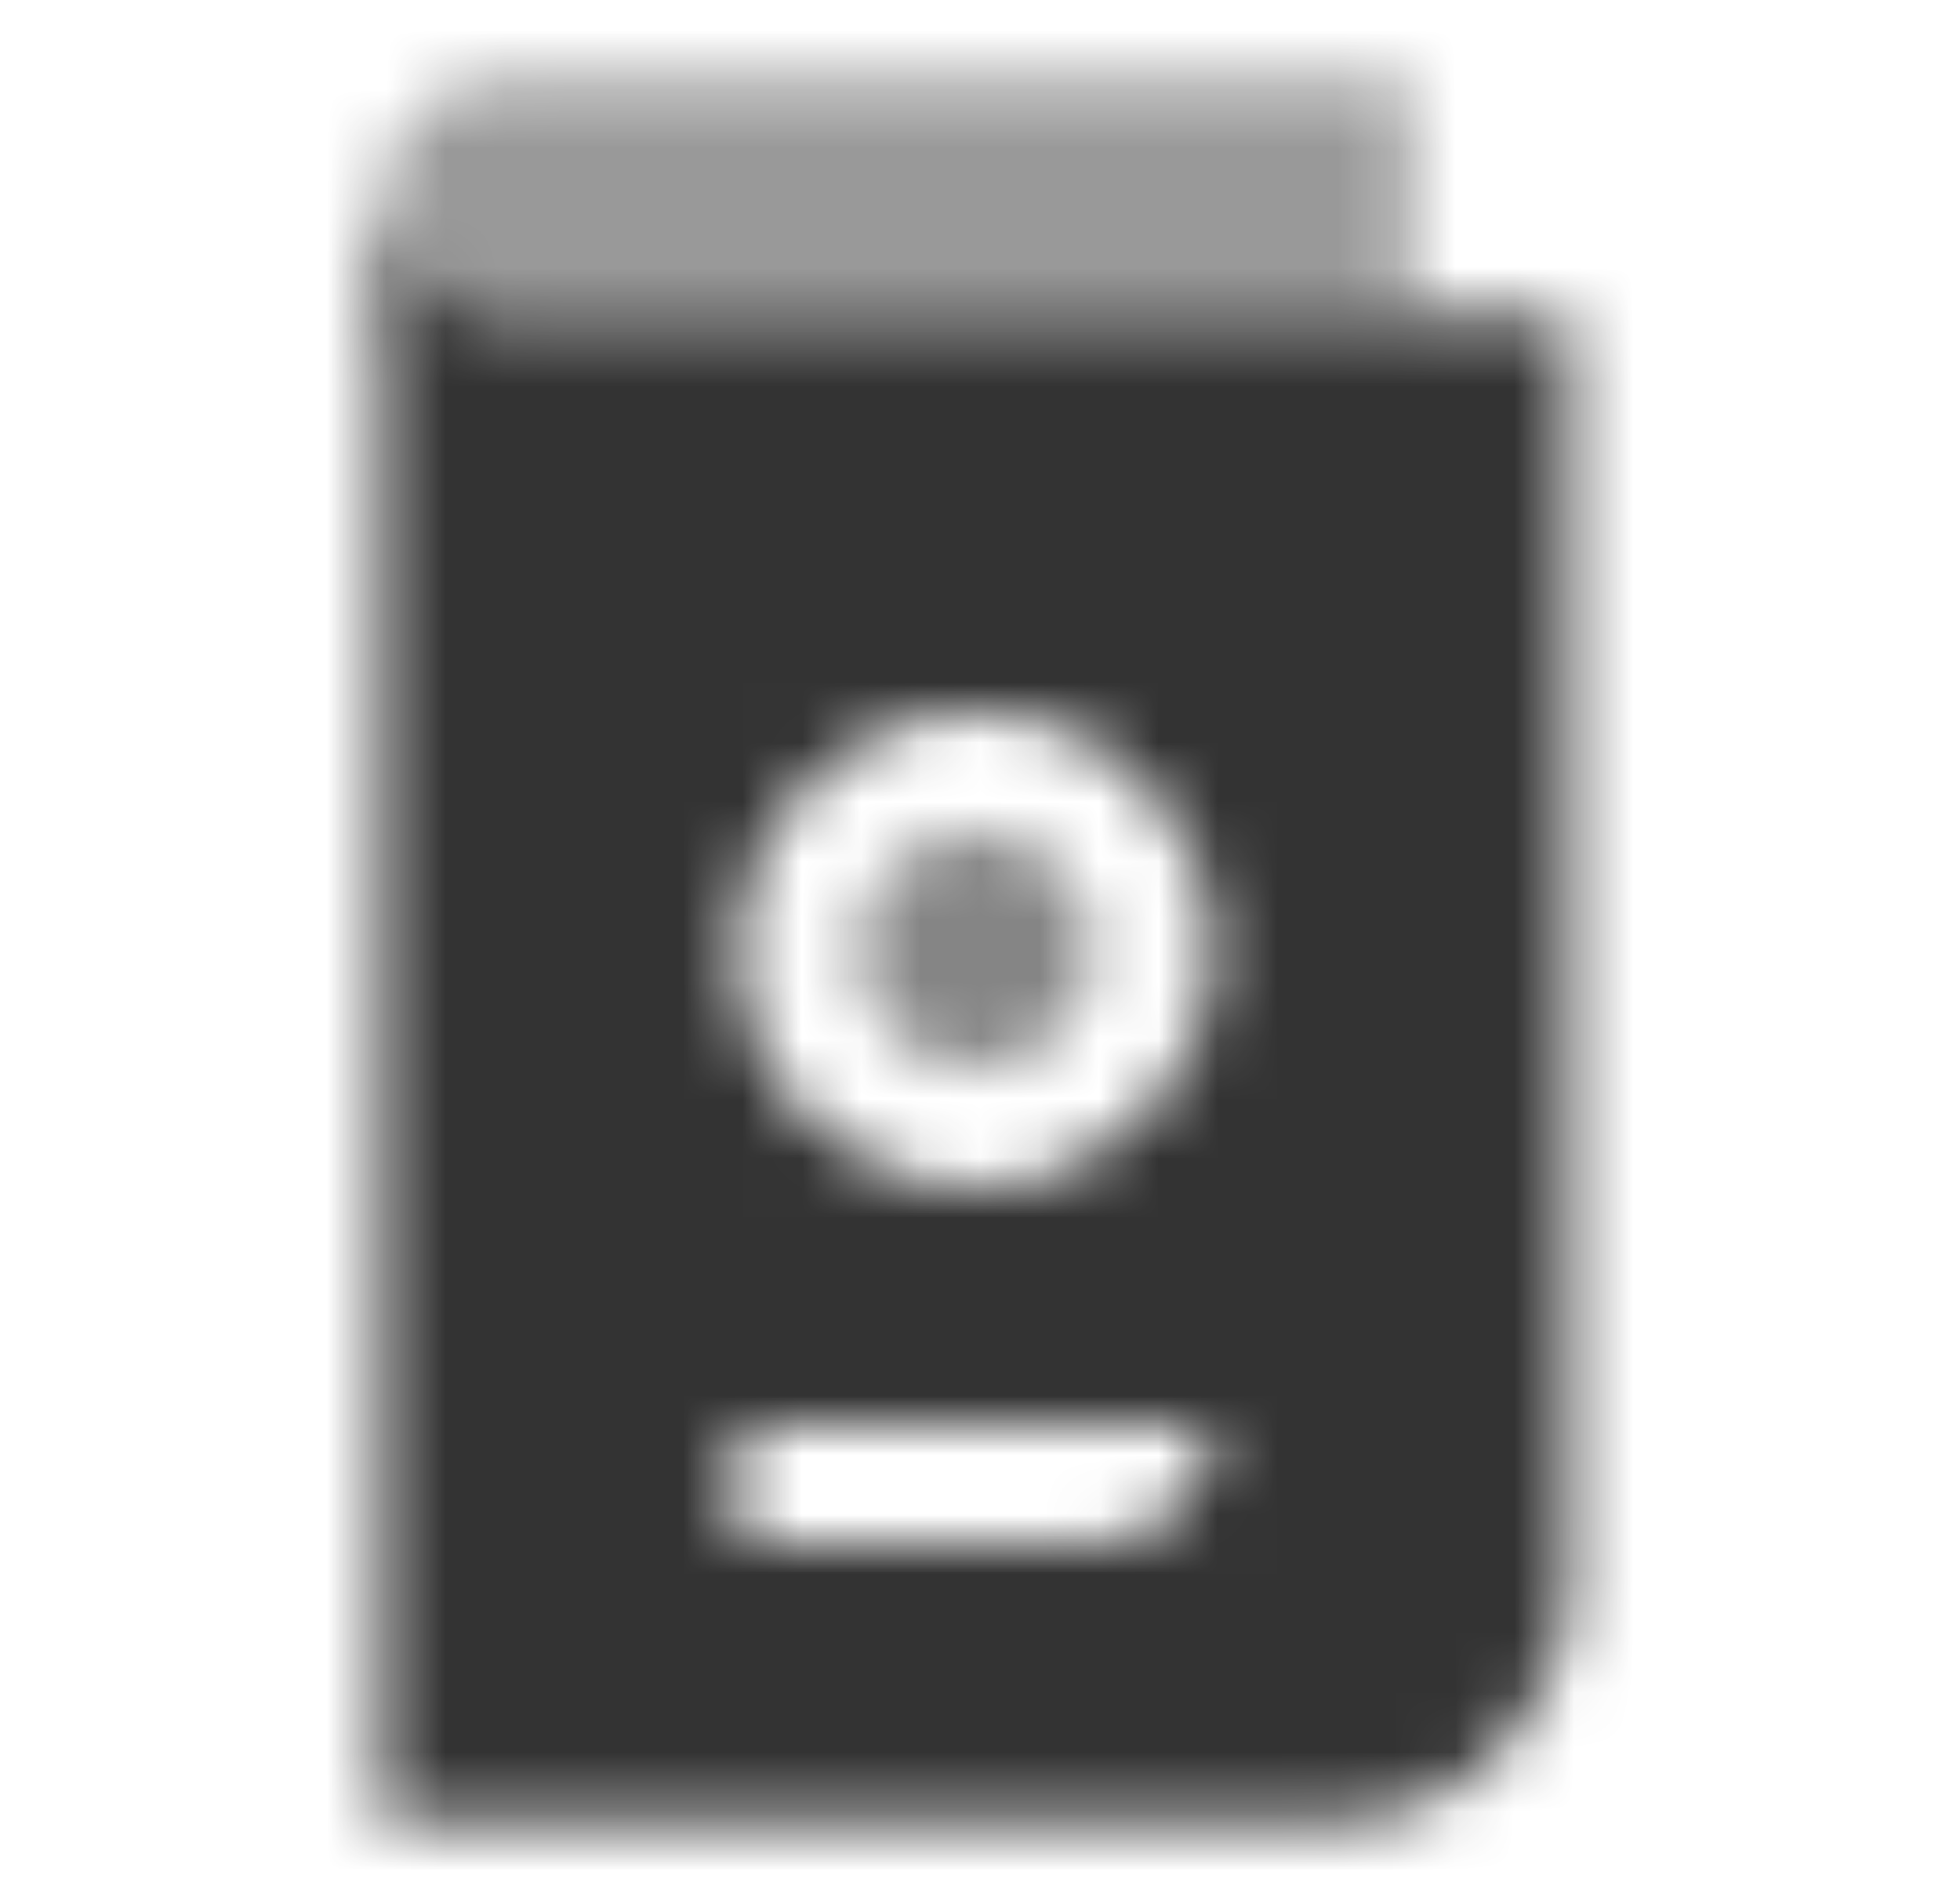 <?xml version="1.0" encoding="UTF-8"?> <svg xmlns="http://www.w3.org/2000/svg" width="33" height="32" viewBox="0 0 33 32" fill="none"><mask id="mask0_614_76343" style="mask-type:alpha" maskUnits="userSpaceOnUse" x="6" y="1" width="21" height="30"><path opacity="0.5" d="M6.422 3.333C6.422 2.229 7.317 1.333 8.422 1.333H23.755V5.333H6.422V3.333Z" fill="black"></path><path fill-rule="evenodd" clip-rule="evenodd" d="M6.422 3.333V30.667H22.422C24.631 30.667 26.422 28.876 26.422 26.667V5.333H8.422C7.317 5.333 6.422 4.438 6.422 3.333ZM12.422 24V26H18.422C19.526 26 20.422 25.105 20.422 24H12.422ZM12.422 16C12.422 13.791 14.213 12 16.422 12C18.631 12 20.422 13.791 20.422 16C20.422 18.209 18.631 20 16.422 20C14.213 20 12.422 18.209 12.422 16Z" fill="black"></path><path opacity="0.6" fill-rule="evenodd" clip-rule="evenodd" d="M16.422 14C15.317 14 14.422 14.895 14.422 16C14.422 17.105 15.317 18 16.422 18C17.526 18 18.422 17.105 18.422 16C18.422 14.895 17.526 14 16.422 14Z" fill="black"></path></mask><g mask="url(#mask0_614_76343)"><path d="M0.422 0H32.422V32H0.422V0Z" fill="#333333"></path></g></svg> 